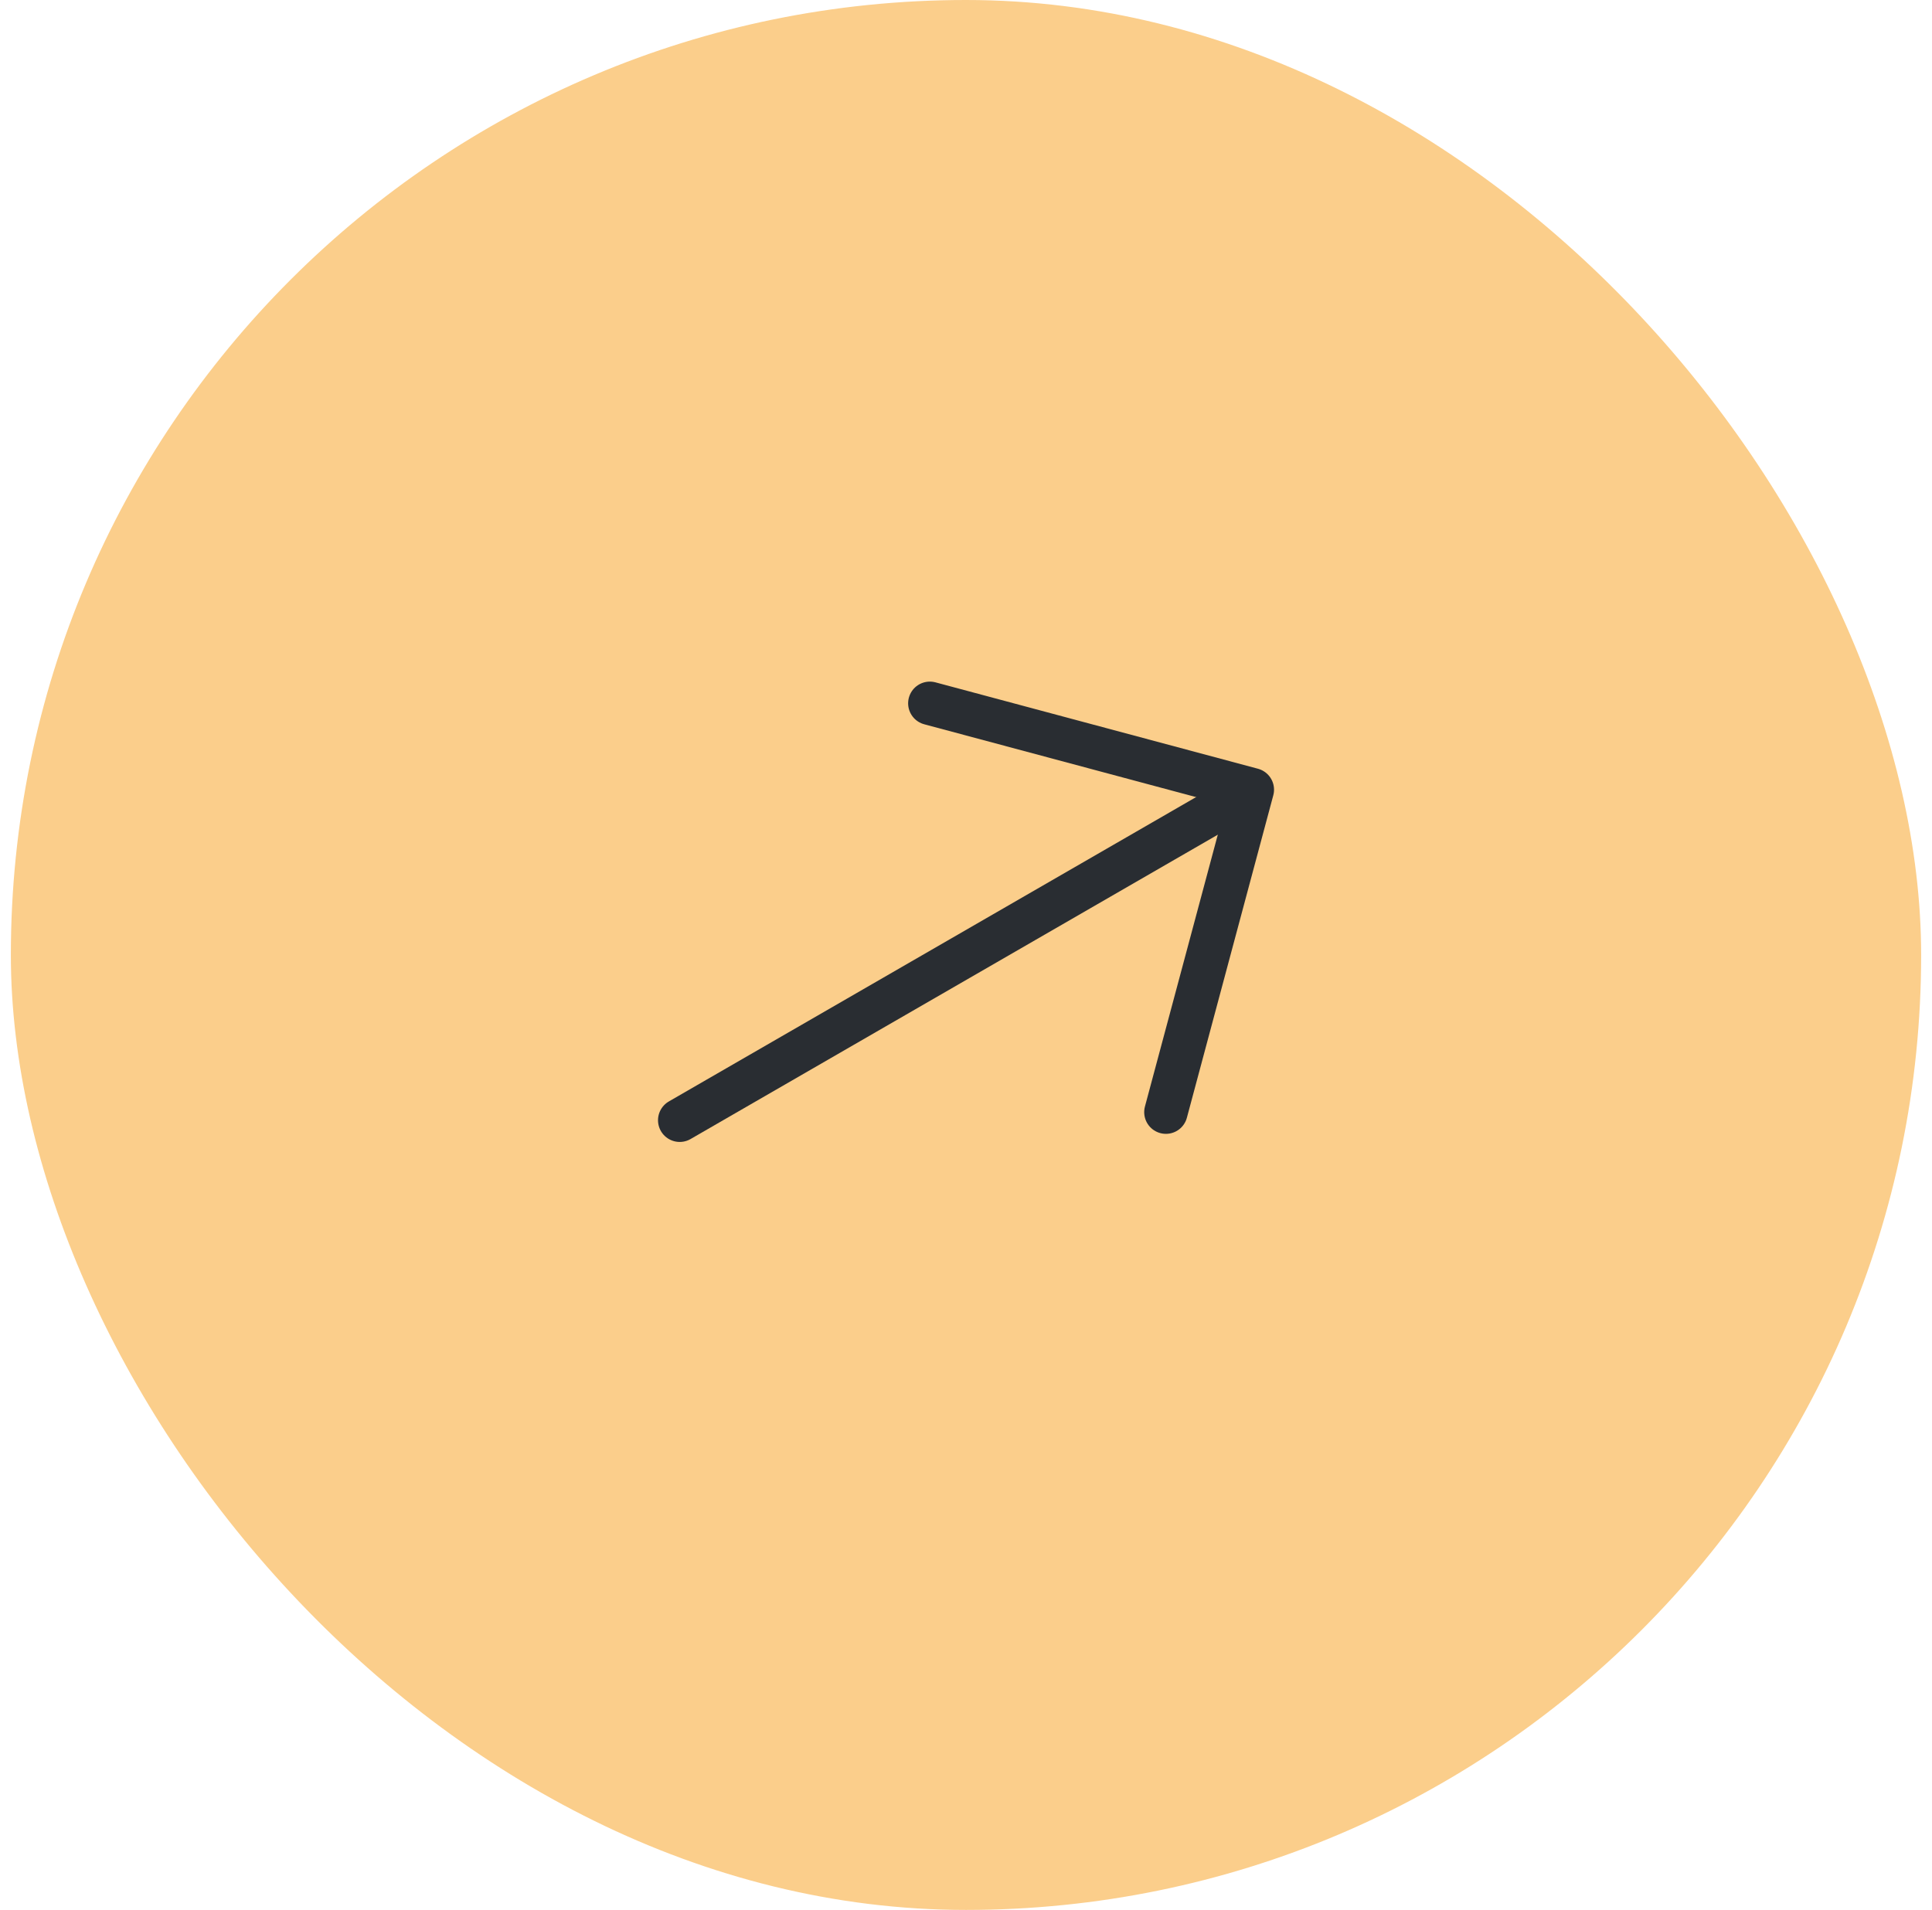 <svg xmlns="http://www.w3.org/2000/svg" width="89" height="88" viewBox="0 0 89 88" fill="none"><rect x="0.5" width="88" height="88" rx="44" fill="#FBCE8B"></rect><path d="M42.834 32.405L57.69 36.385L53.709 51.242" stroke="#292D32" stroke-width="2" stroke-miterlimit="10" stroke-linecap="round" stroke-linejoin="round"></path><path d="M31.312 51.615L57.426 36.538" stroke="#292D32" stroke-width="2" stroke-miterlimit="10" stroke-linecap="round" stroke-linejoin="round"></path></svg>
